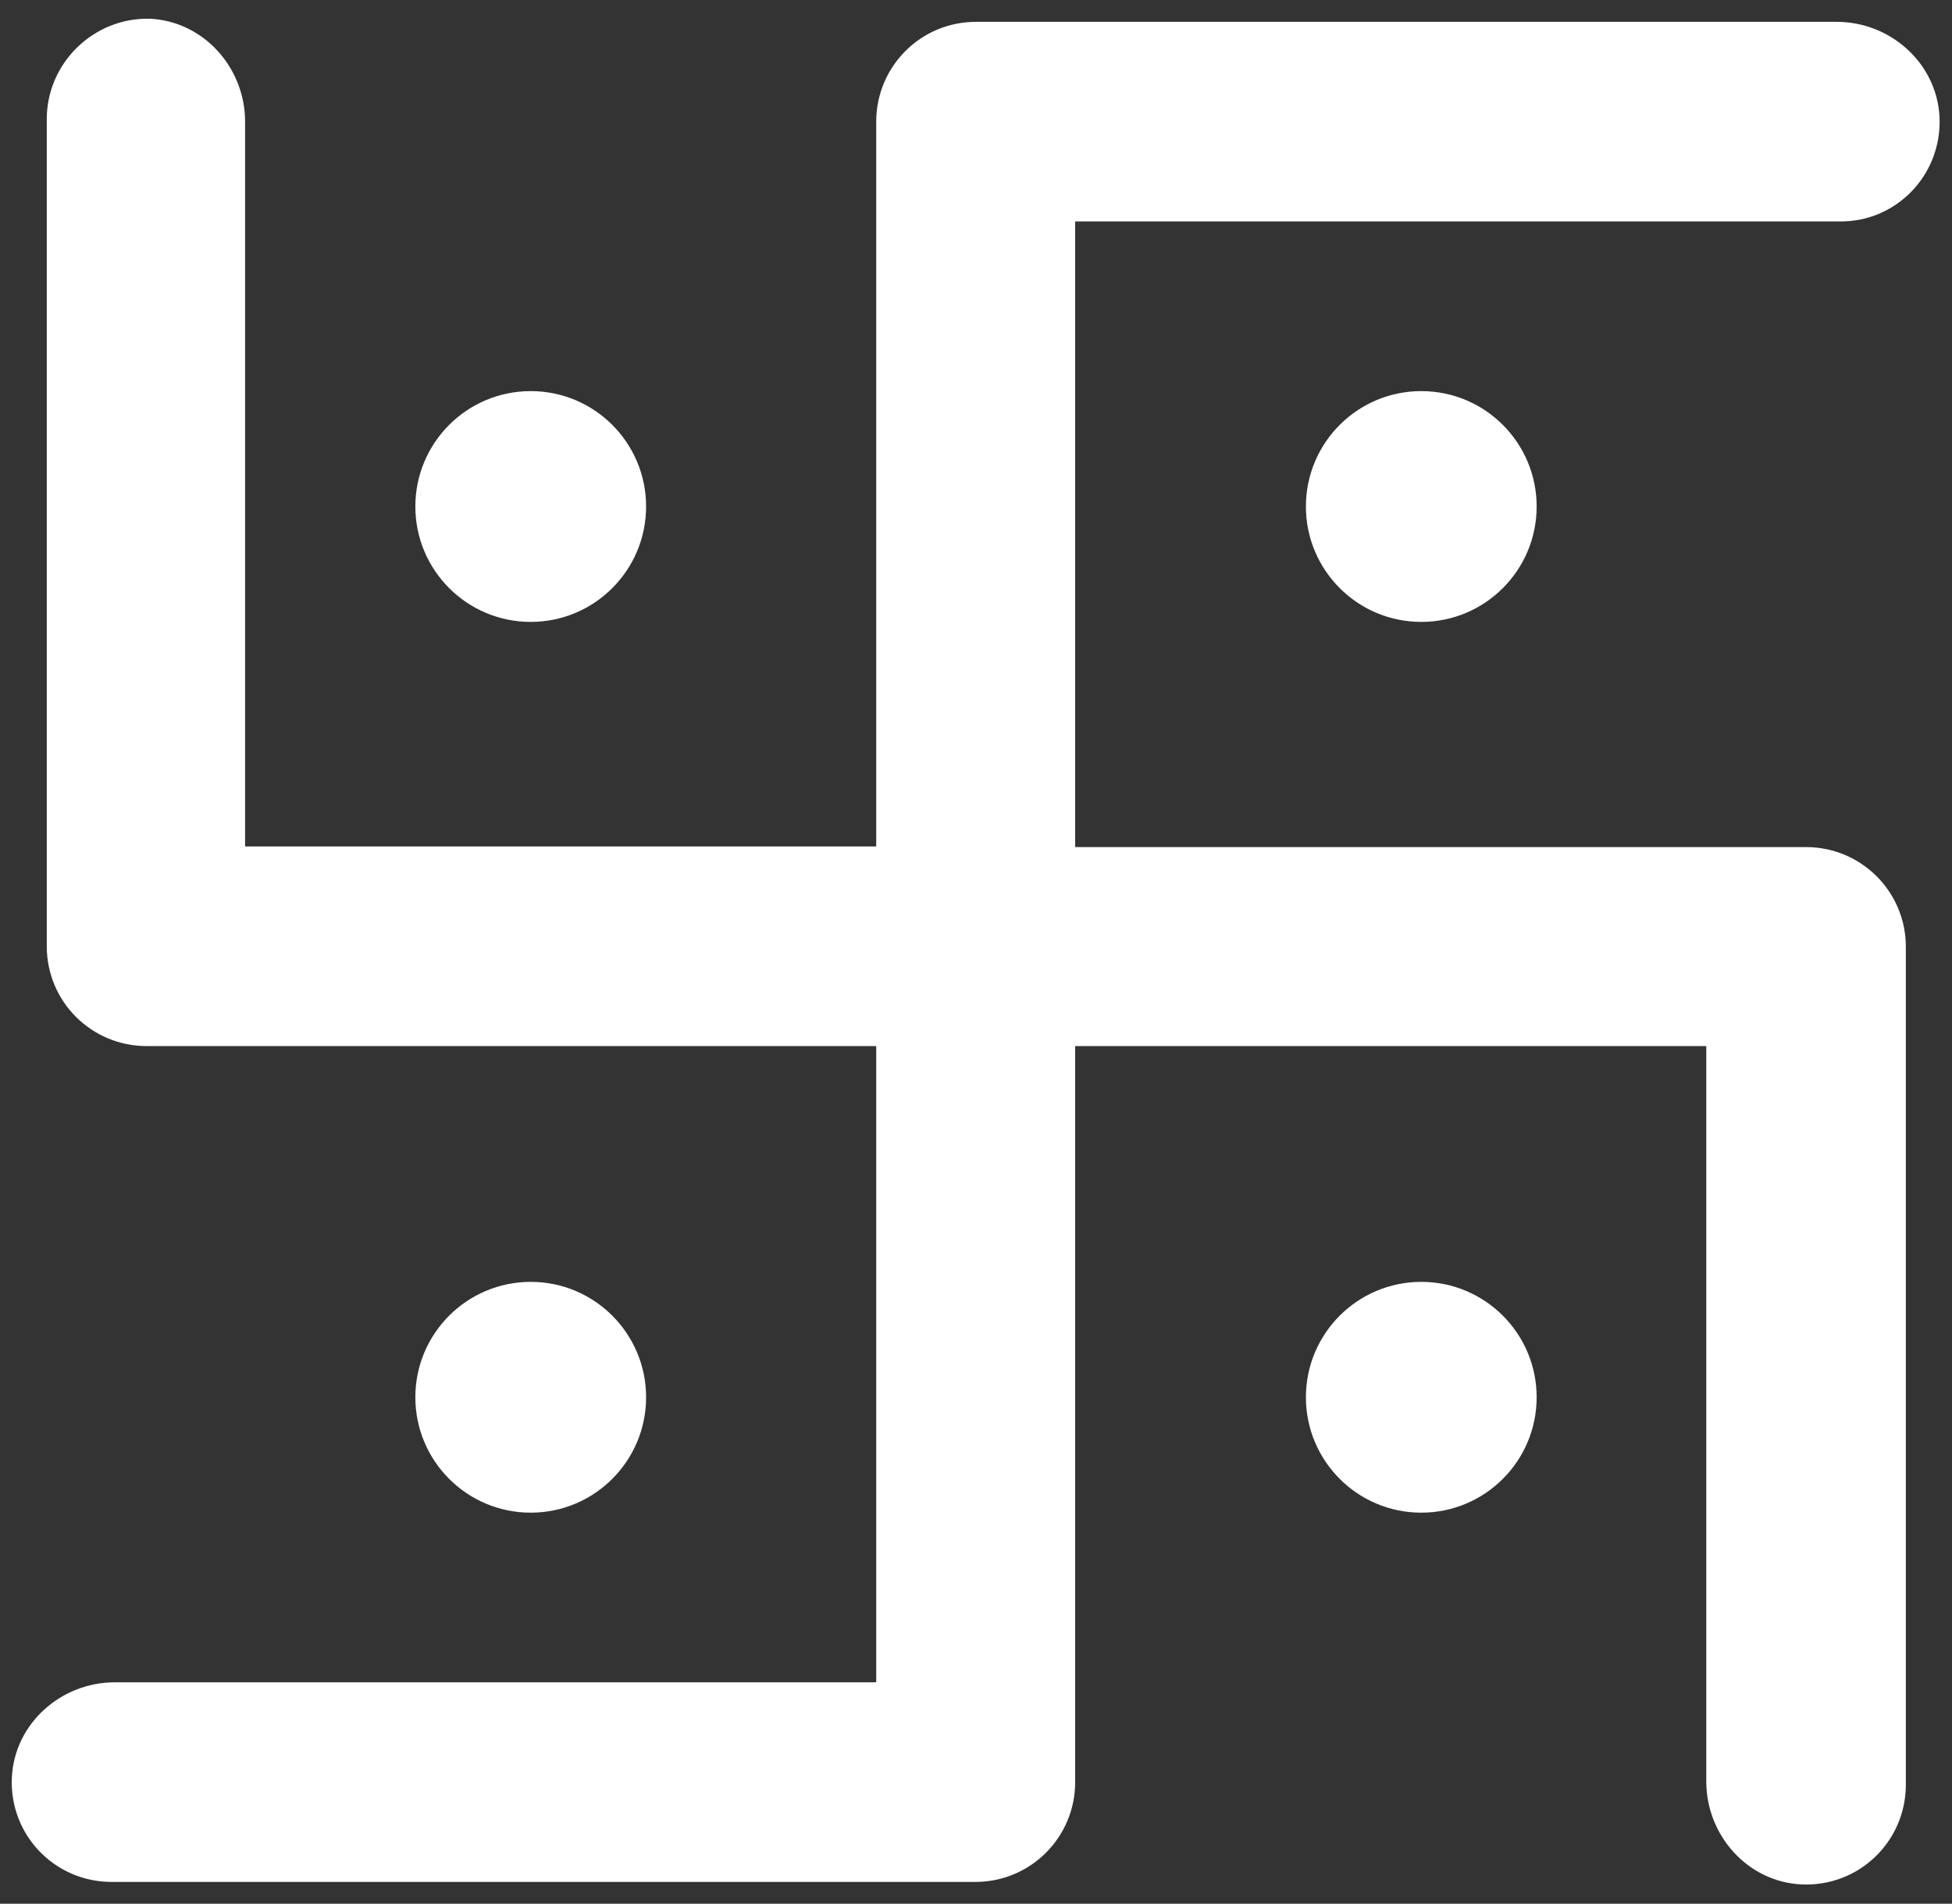 <?xml version="1.0" encoding="utf-8"?>
<!-- Generator: Adobe Illustrator 21.0.0, SVG Export Plug-In . SVG Version: 6.00 Build 0)  -->
<svg version="1.1" id="Capa_1" xmlns="http://www.w3.org/2000/svg" xmlns:xlink="http://www.w3.org/1999/xlink" x="0px" y="0px"
	 viewBox="0 0 313 305.2" style="enable-background:new 0 0 313 305.2;" xml:space="preserve">
<rect x="0" y="0" width="313" height="305.2" fill="#333333" stroke="none"/>
<style type="text/css">
	.st0{fill:#FFFFFF;}
</style>
<g>
	<path class="st0" d="M311,18.8c-0.4-8.6-7.8-15.3-16.5-15.3l-138,0c-8.9,0-16,7.2-16,16v116.1c0,0,0,0.1-0.1,0.1h-101
		c0,0-0.1,0-0.1-0.1l0-116.1c0-8.6-6.6-16.1-15.3-16.5C15,2.8,7.5,10.1,7.5,19.1v132.6c0,8.9,7.2,16,16,16h116.9c0,0,0.1,0,0.1,0.1
		v101.8c0,0,0,0.1-0.1,0.1h-122c-8.6,0-16.1,6.6-16.5,15.3c-0.4,9.2,6.9,16.7,16,16.7h138.5c8.9,0,16-7.2,16-16V167.8
		c0,0,0-0.1,0.1-0.1h101c0,0,0.1,0,0.1,0.1v117.8c0,8.6,6.6,16.1,15.3,16.5c9.2,0.4,16.7-6.9,16.7-16V151.8c0-8.9-7.2-16-16-16
		H172.5c0,0-0.1,0-0.1-0.1V35.6c0,0,0-0.1,0.1-0.1H295C304.1,35.6,311.4,28,311,18.8z"/>
	<circle class="st0" cx="227.9" cy="81.2" r="18.5"/>
	<circle class="st0" cx="85.1" cy="224" r="18.5"/>
	<circle class="st0" cx="227.9" cy="224" r="18.5"/>
	<circle class="st0" cx="85.1" cy="81.2" r="18.5"/>
</g>
</svg>
